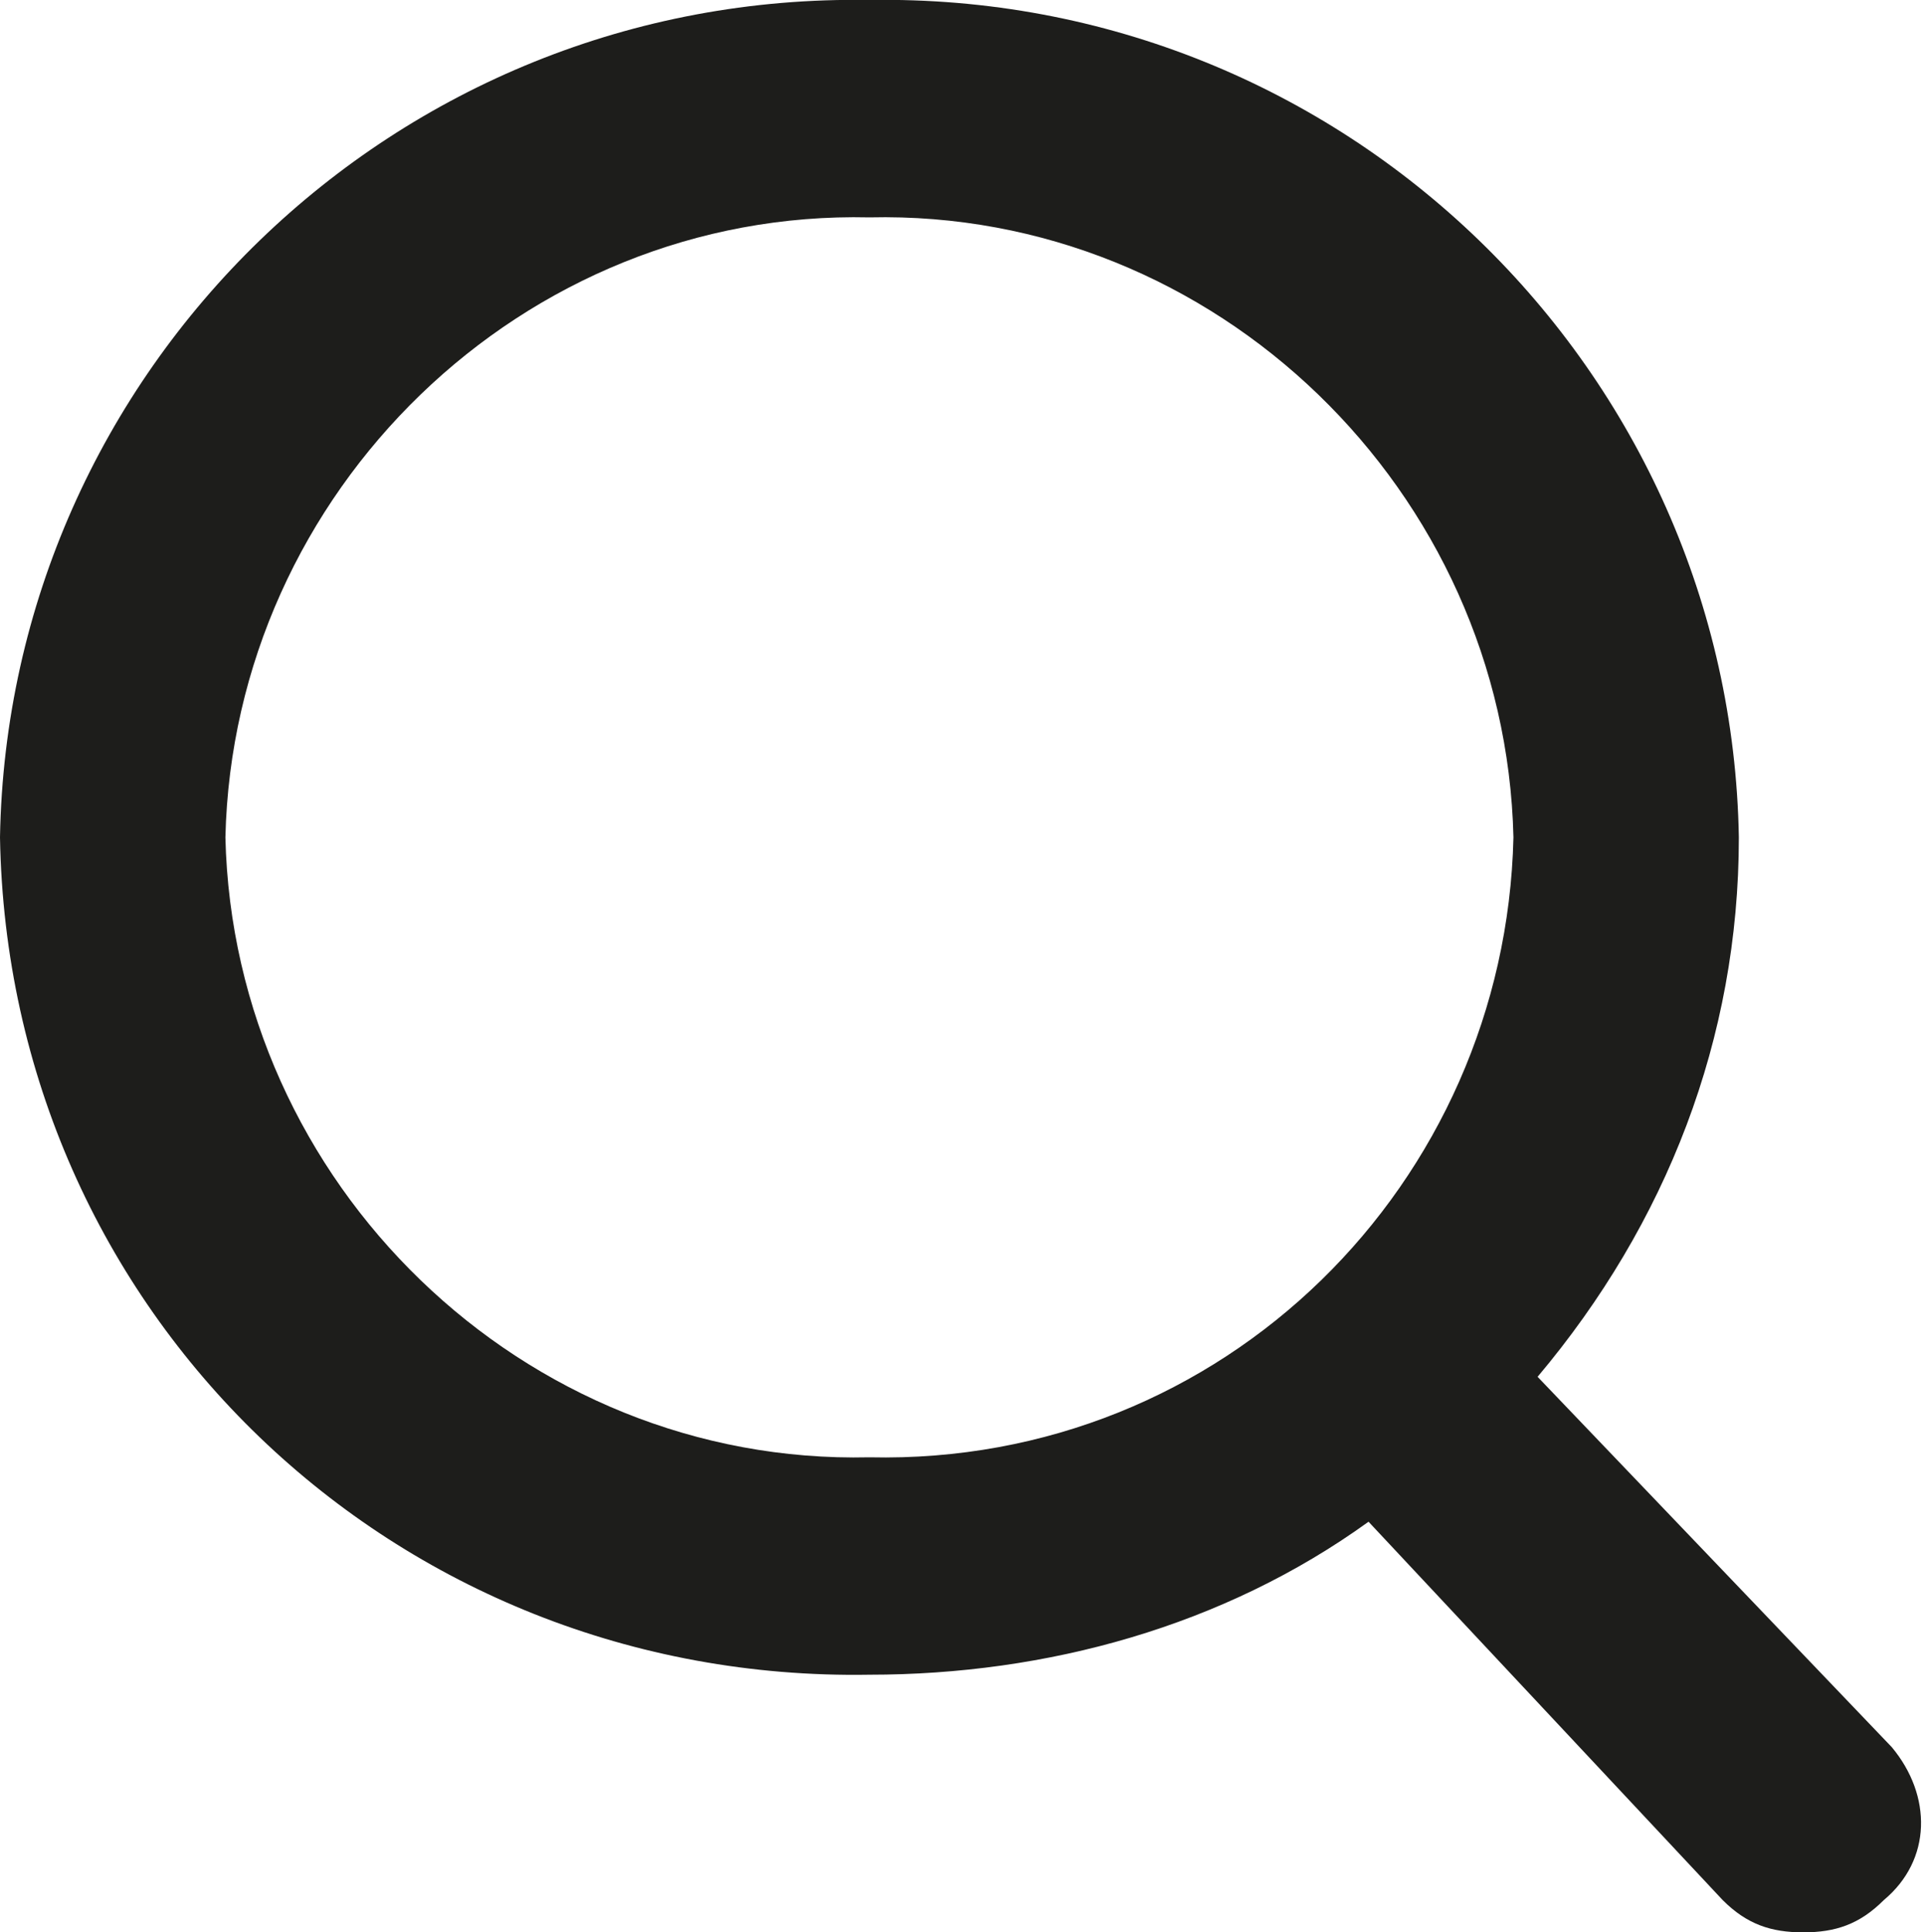 <?xml version="1.0" encoding="utf-8"?>
<!-- Generator: Adobe Illustrator 26.3.1, SVG Export Plug-In . SVG Version: 6.00 Build 0)  -->
<svg version="1.1" id="Layer_1" xmlns="http://www.w3.org/2000/svg" xmlns:xlink="http://www.w3.org/1999/xlink" x="0px" y="0px"
	 viewBox="0 0 23.9 24" style="enable-background:new 0 0 23.9 24;" xml:space="preserve">
<style type="text/css">
	.st0{fill:#1D1D1B;}
</style>
<path id="search_icon_black" class="st0" d="M23.5,21.7l-4.4-4.6c1.6-1.9,2.5-4.2,2.5-6.7C21.5,4.6,16.7-0.1,10.8,0
	C4.9-0.1,0.1,4.6,0,10.4c0.1,5.9,4.9,10.5,10.8,10.4c2.2,0,4.4-0.6,6.2-1.9l4.4,4.7c0.3,0.3,0.6,0.4,1,0.4c0.4,0,0.7-0.1,1-0.4
	C24,23.1,24,22.3,23.5,21.7C23.5,21.8,23.5,21.7,23.5,21.7z M10.8,2.7c4.3-0.1,7.9,3.4,8,7.7c0,0,0,0,0,0c-0.1,4.3-3.6,7.8-8,7.7
	c0,0,0,0,0,0c-4.3,0.1-7.9-3.4-8-7.7c0,0,0,0,0,0C2.9,6.1,6.5,2.6,10.8,2.7C10.8,2.7,10.8,2.7,10.8,2.7z"/>
</svg>
